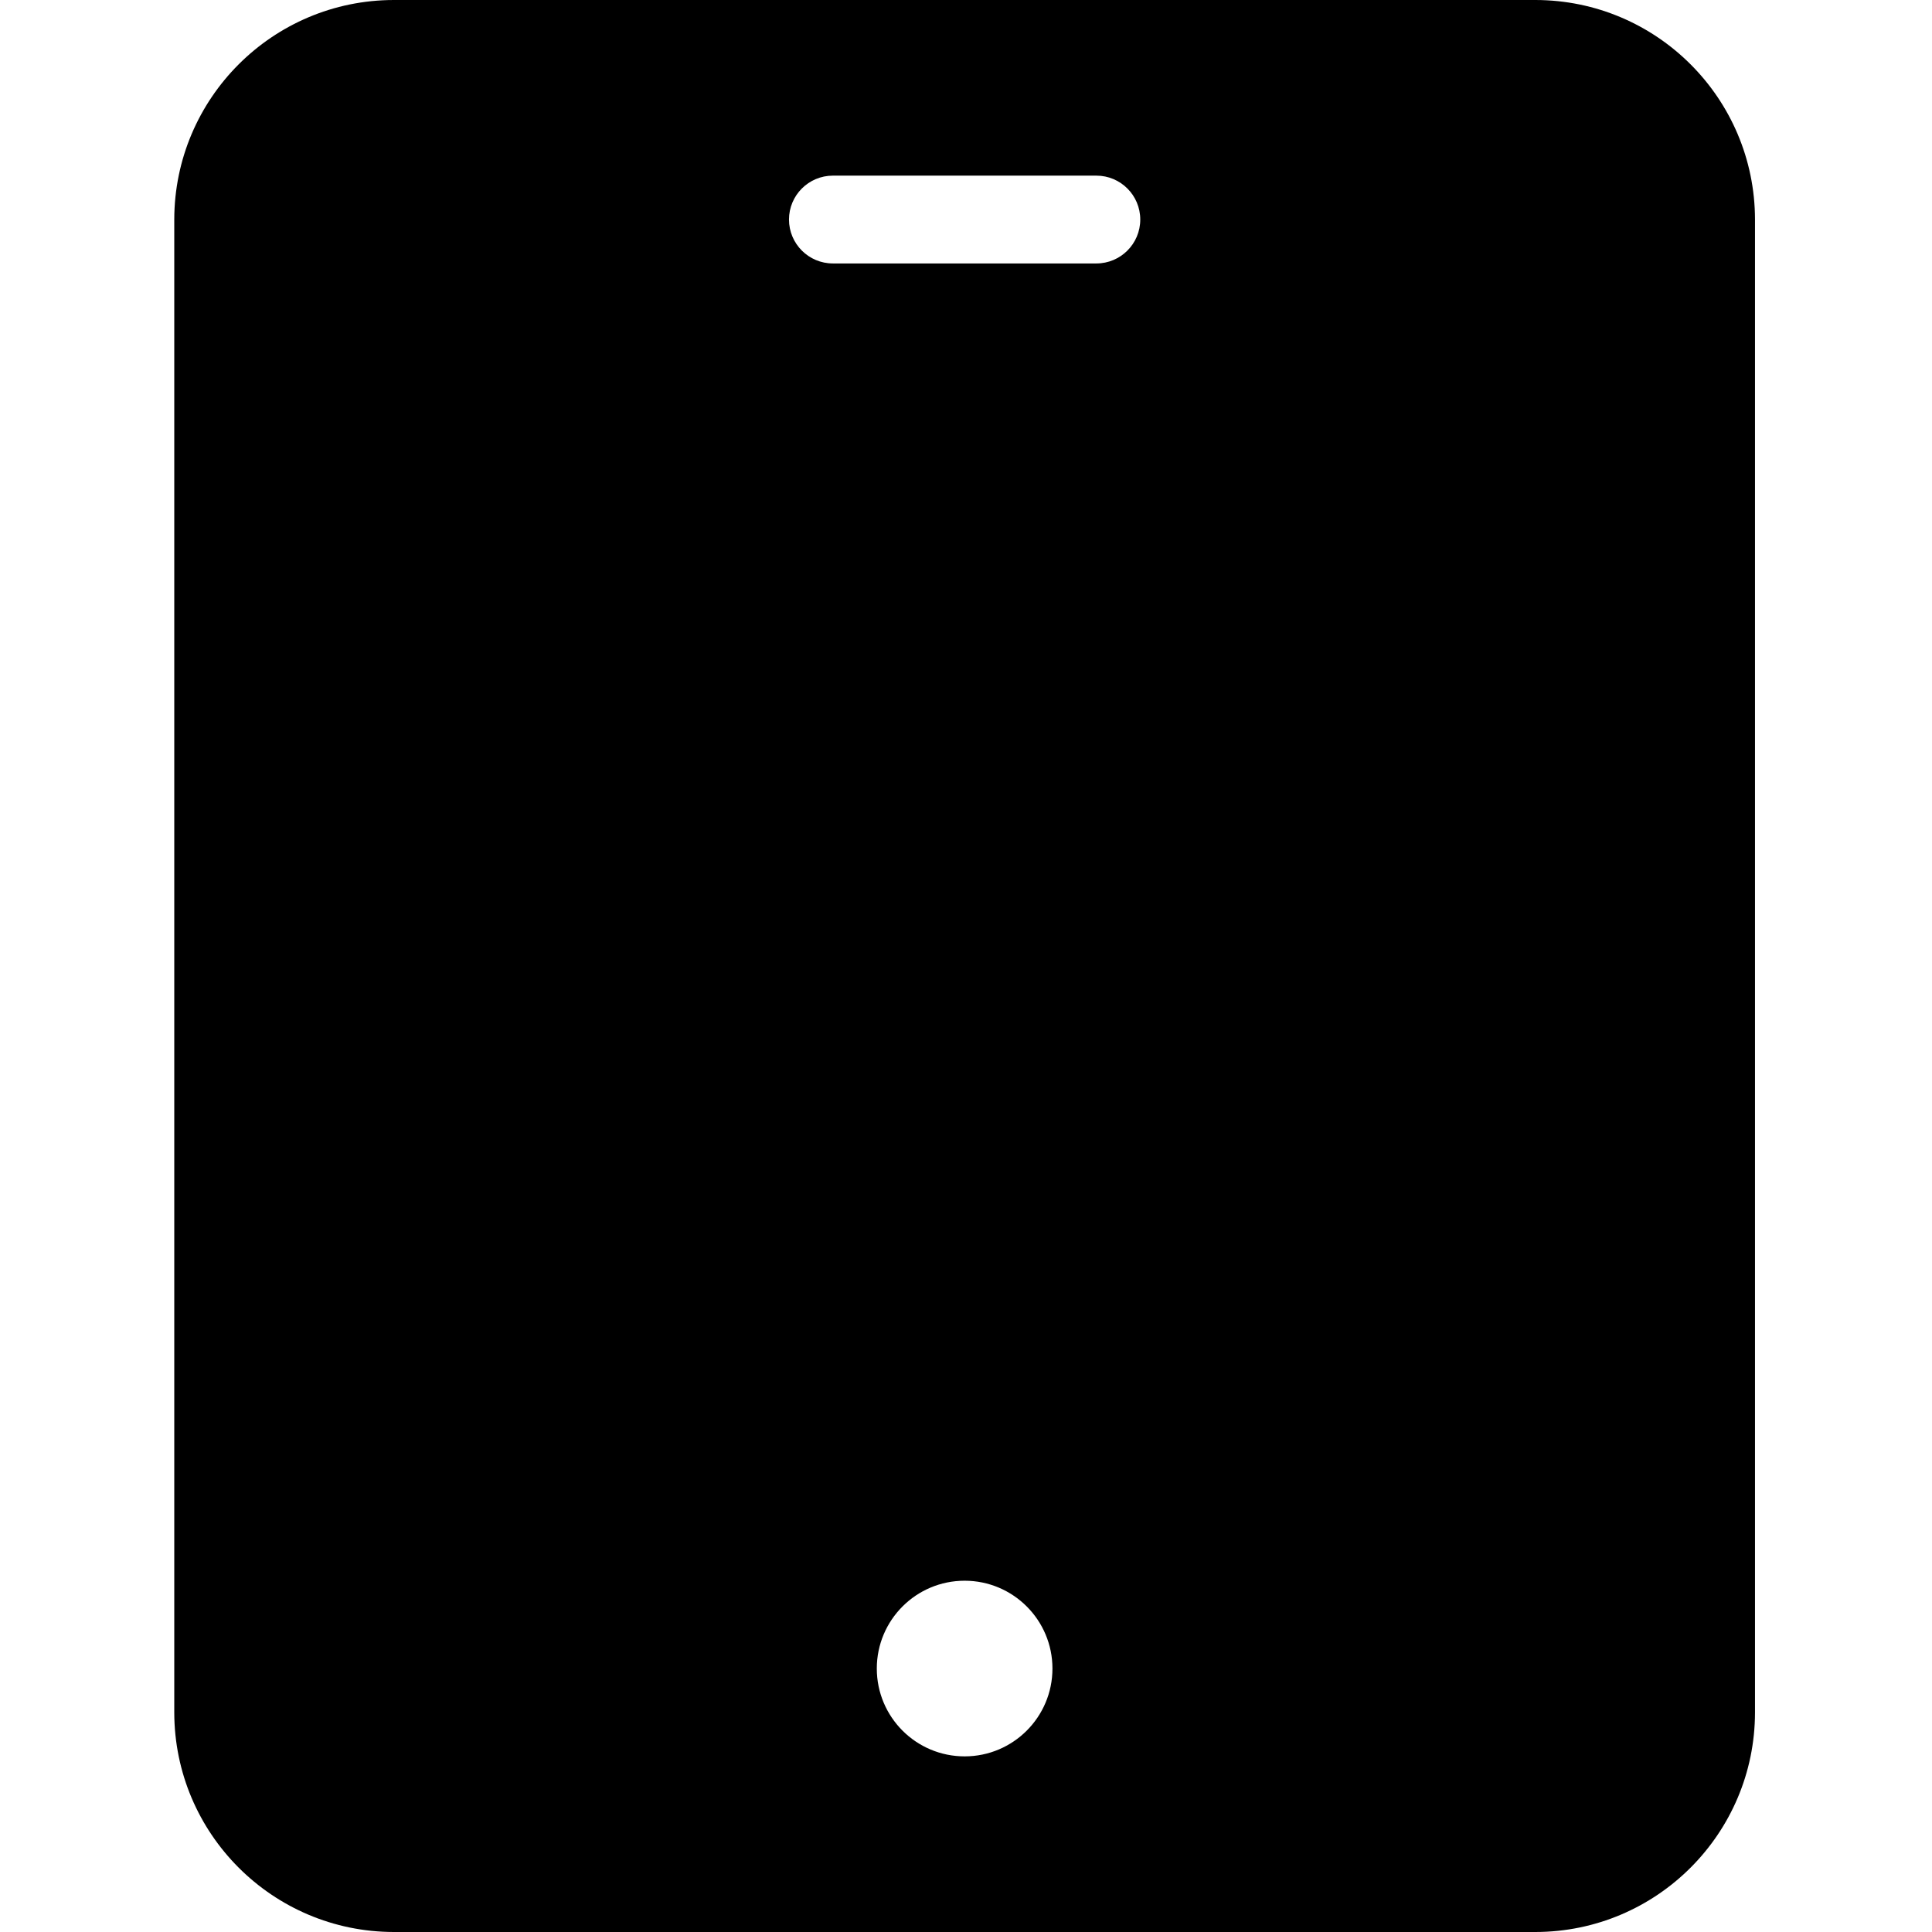 <svg xmlns="http://www.w3.org/2000/svg" height="469pt" viewBox="-42 0 469 469.333" width="469pt"><path d="m330.832 0h-277.332c-29.441.035-53.297 23.891-53.332 53.332v362.668c.035 29.441 23.891 53.297 53.332 53.332h277.332c29.441-.035 53.301-23.891 53.336-53.332v-362.668c-.035-29.441-23.895-53.297-53.336-53.332zm-138.664 426.668c-11.785 0-21.336-9.551-21.336-21.336 0-11.781 9.551-21.332 21.336-21.332 11.781 0 21.332 9.551 21.332 21.332 0 11.785-9.551 21.336-21.332 21.336zm32-362.668h-64c-5.891 0-10.668-4.777-10.668-10.668s4.777-10.664 10.668-10.664h64c5.891 0 10.664 4.773 10.664 10.664s-4.773 10.668-10.664 10.668zm0 0"></path></svg>